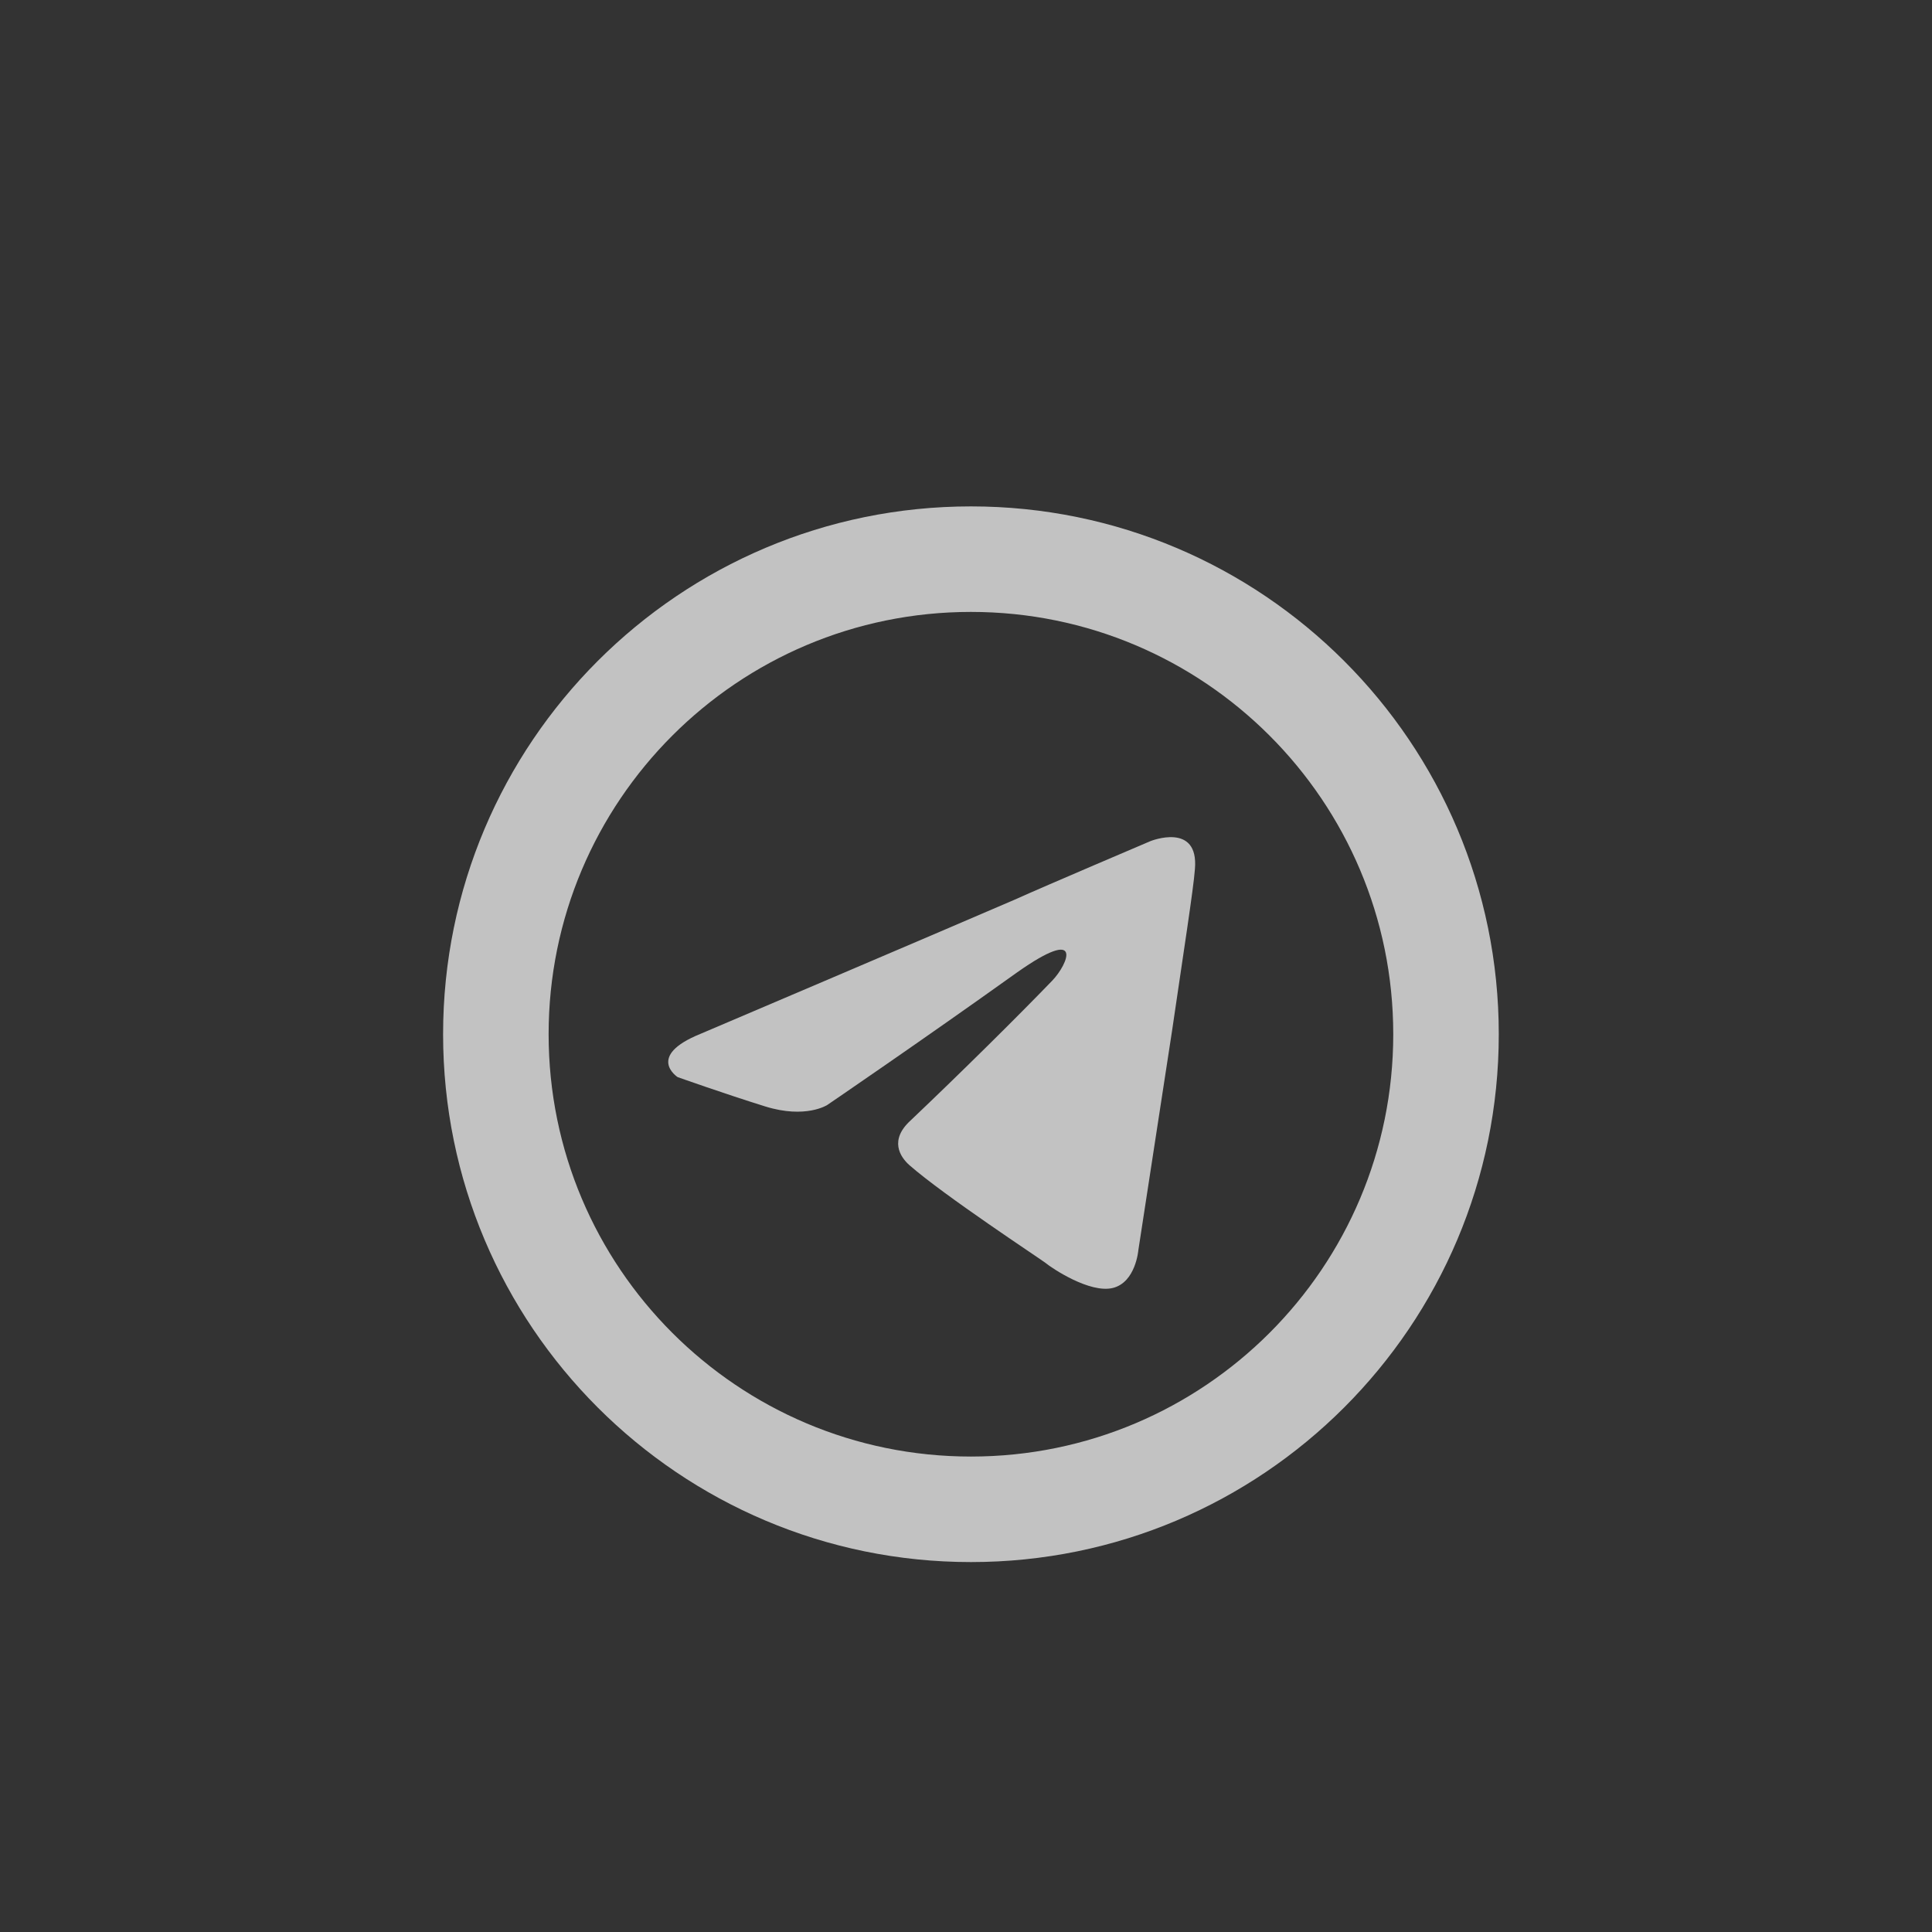 <?xml version="1.0" encoding="UTF-8"?> <svg xmlns="http://www.w3.org/2000/svg" width="55" height="55" viewBox="0 0 55 55" fill="none"><rect x="0" y="0" width="55" height="55" fill="#333333" stroke="none"/><g opacity="0.7"><path fill-rule="evenodd" clip-rule="evenodd" d="M27.641 41.465C34.281 41.465 39.663 36.083 39.663 29.443C39.663 22.803 34.281 17.42 27.641 17.42C21.001 17.42 15.618 22.803 15.618 29.443C15.618 36.083 21.001 41.465 27.641 41.465ZM42.667 29.443C42.667 37.741 35.939 44.469 27.641 44.469C19.342 44.469 12.614 37.741 12.614 29.443C12.614 21.144 19.342 14.416 27.641 14.416C35.939 14.416 42.667 21.144 42.667 29.443Z" fill="white"></path><path d="M19.943 29.431C19.943 29.431 26.577 26.608 28.878 25.615C29.76 25.217 32.751 23.945 32.751 23.945C32.751 23.945 34.132 23.389 34.017 24.74C33.978 25.297 33.672 27.244 33.365 29.351C32.905 32.333 32.406 35.593 32.406 35.593C32.406 35.593 32.33 36.507 31.678 36.666C31.026 36.825 29.952 36.109 29.76 35.95C29.607 35.831 26.884 34.042 25.887 33.168C25.619 32.929 25.312 32.452 25.925 31.895C27.306 30.584 28.955 28.954 29.952 27.92C30.412 27.443 30.872 26.33 28.955 27.682C26.232 29.63 23.548 31.458 23.548 31.458C23.548 31.458 22.934 31.856 21.784 31.498C20.634 31.14 19.291 30.663 19.291 30.663C19.291 30.663 18.371 30.067 19.943 29.431Z" fill="white"></path></g></svg> 